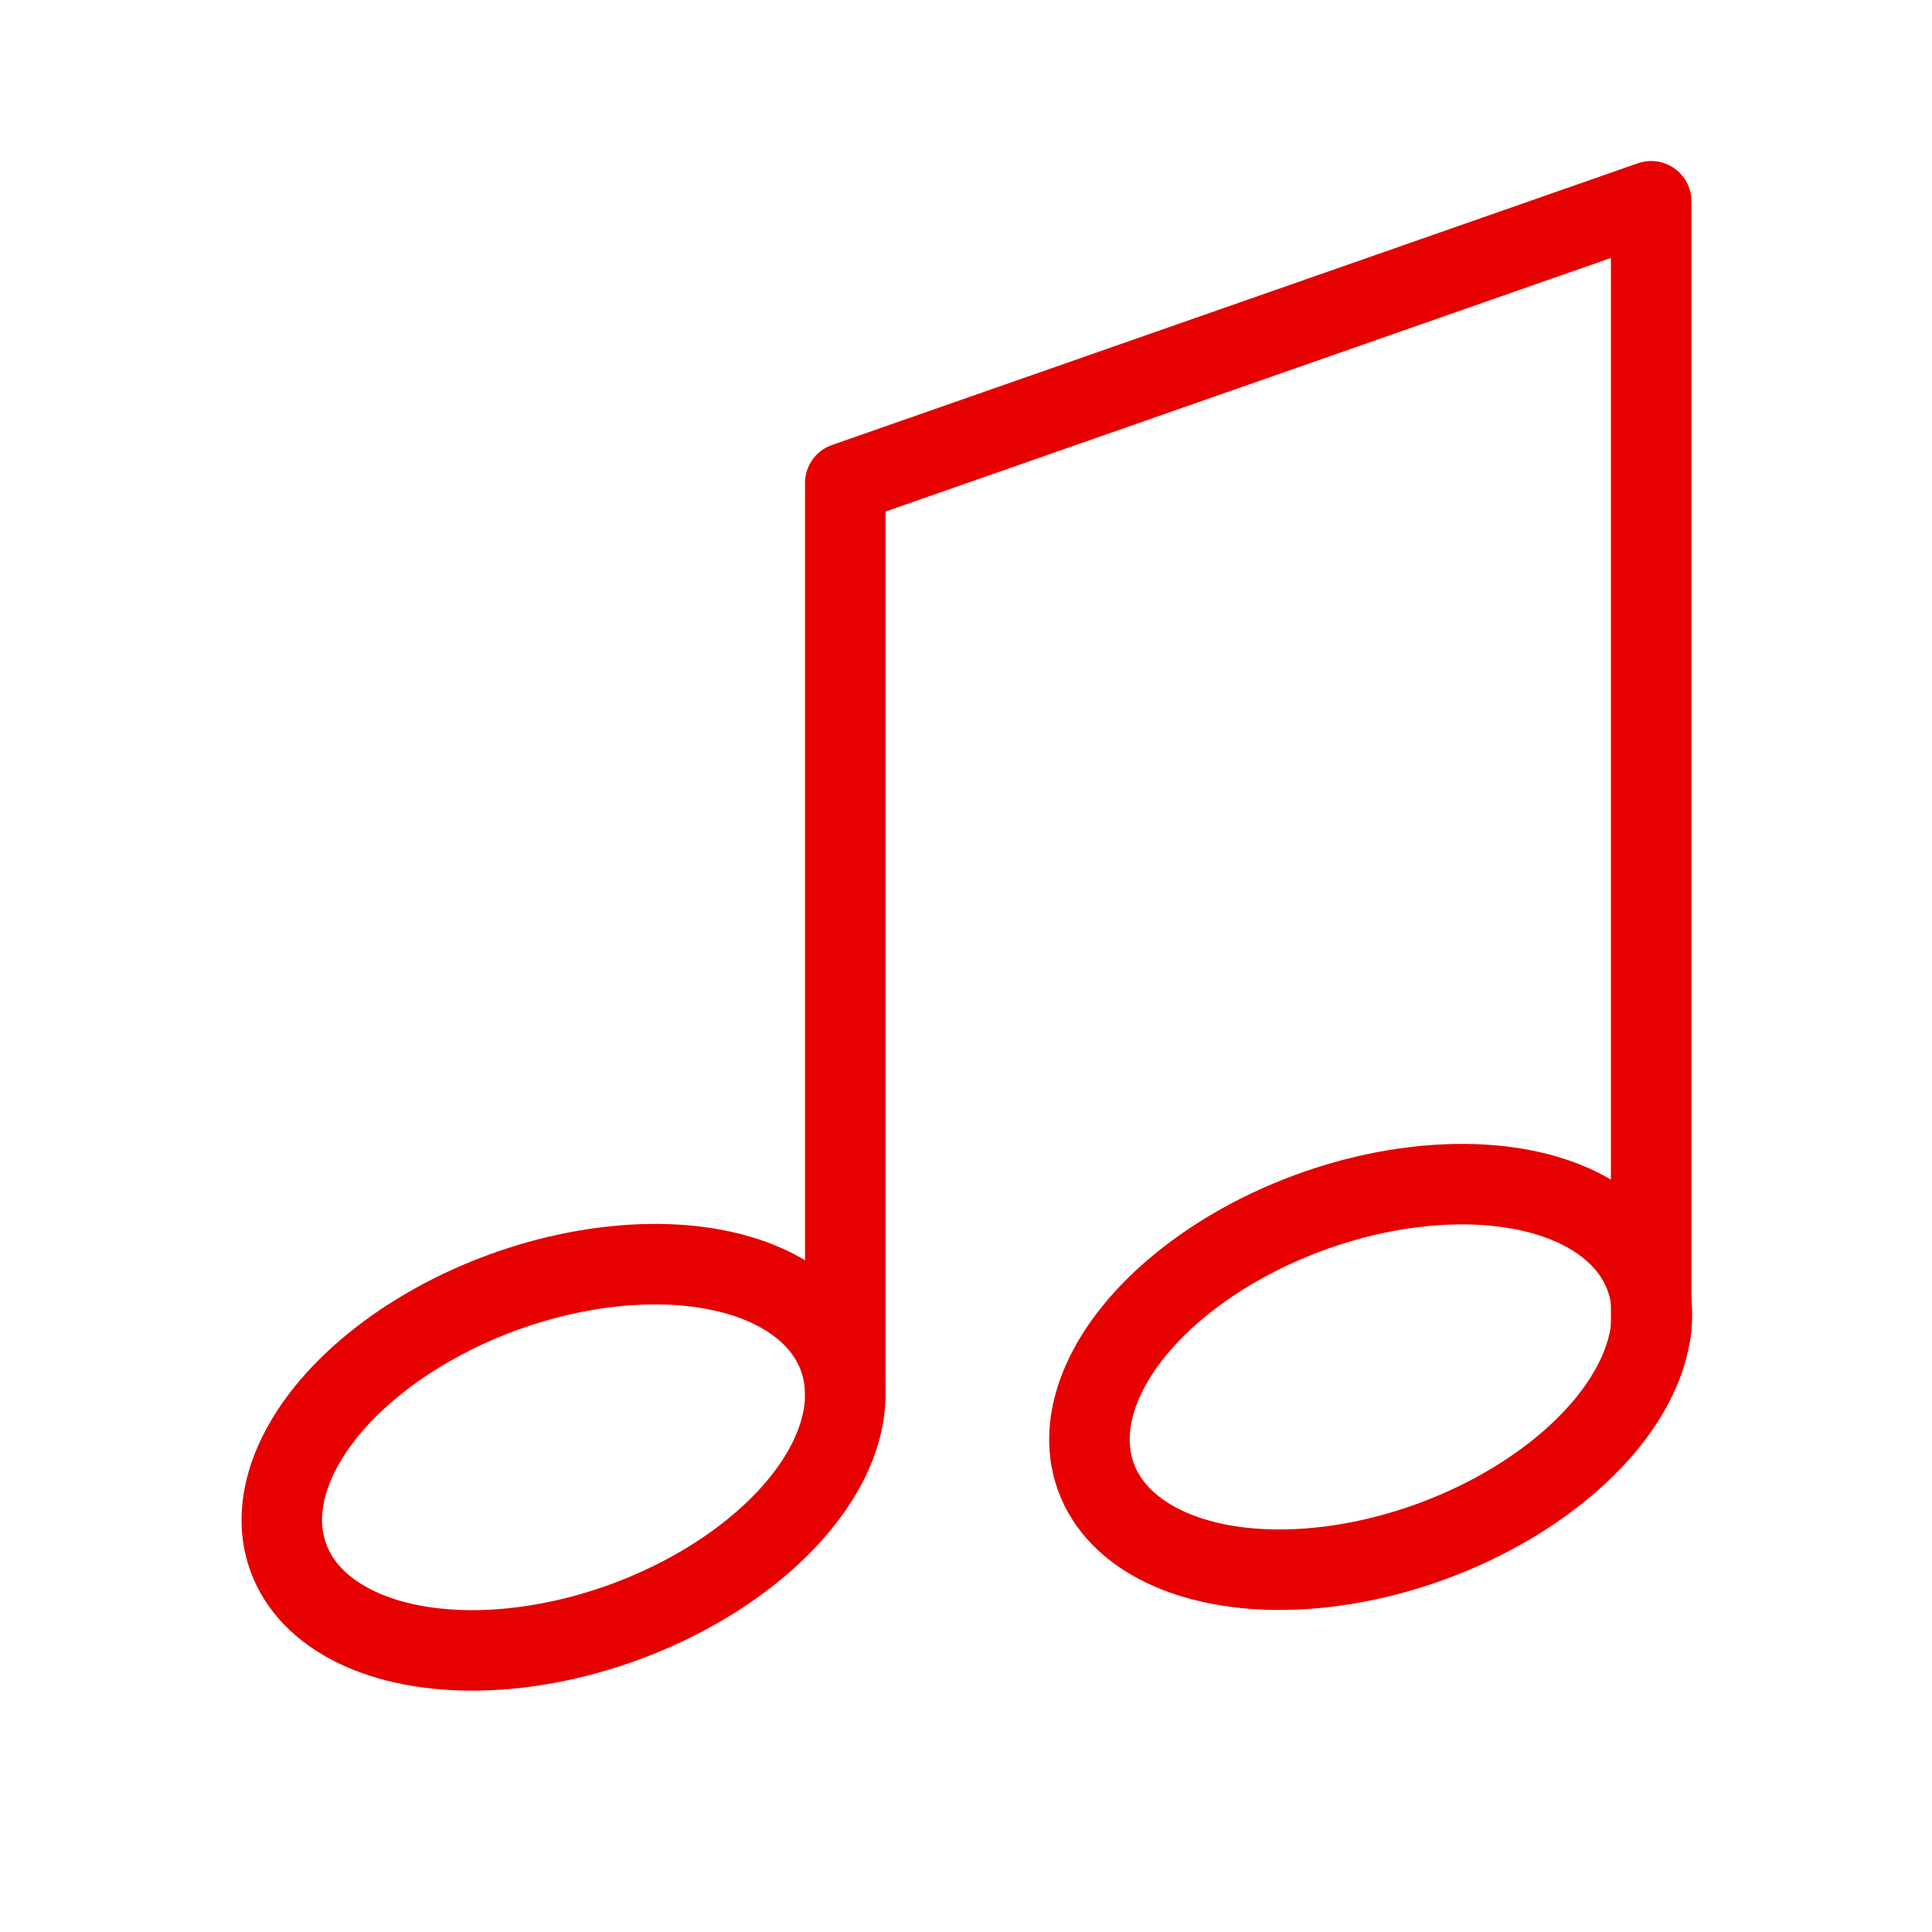 <svg id="Layer_1" data-name="Layer 1" xmlns="http://www.w3.org/2000/svg" viewBox="0 0 192 192"><defs><style>.cls-1,.cls-2{fill:none;}.cls-1{stroke:#e60000;stroke-linecap:round;stroke-linejoin:round;stroke-width:8px;}</style></defs><title>rank-virtuoso</title><ellipse class="cls-1" cx="136.22" cy="136.84" rx="29.06" ry="17.43" transform="translate(-38.59 54.84) rotate(-20)"/><ellipse class="cls-1" cx="56" cy="144.82" rx="29.11" ry="17.46" transform="translate(-46.15 27.89) rotate(-20)"/><polyline class="cls-1" points="84 138.56 84 48 164.09 20 164.09 132.06"/><rect class="cls-2" width="192" height="192"/></svg>